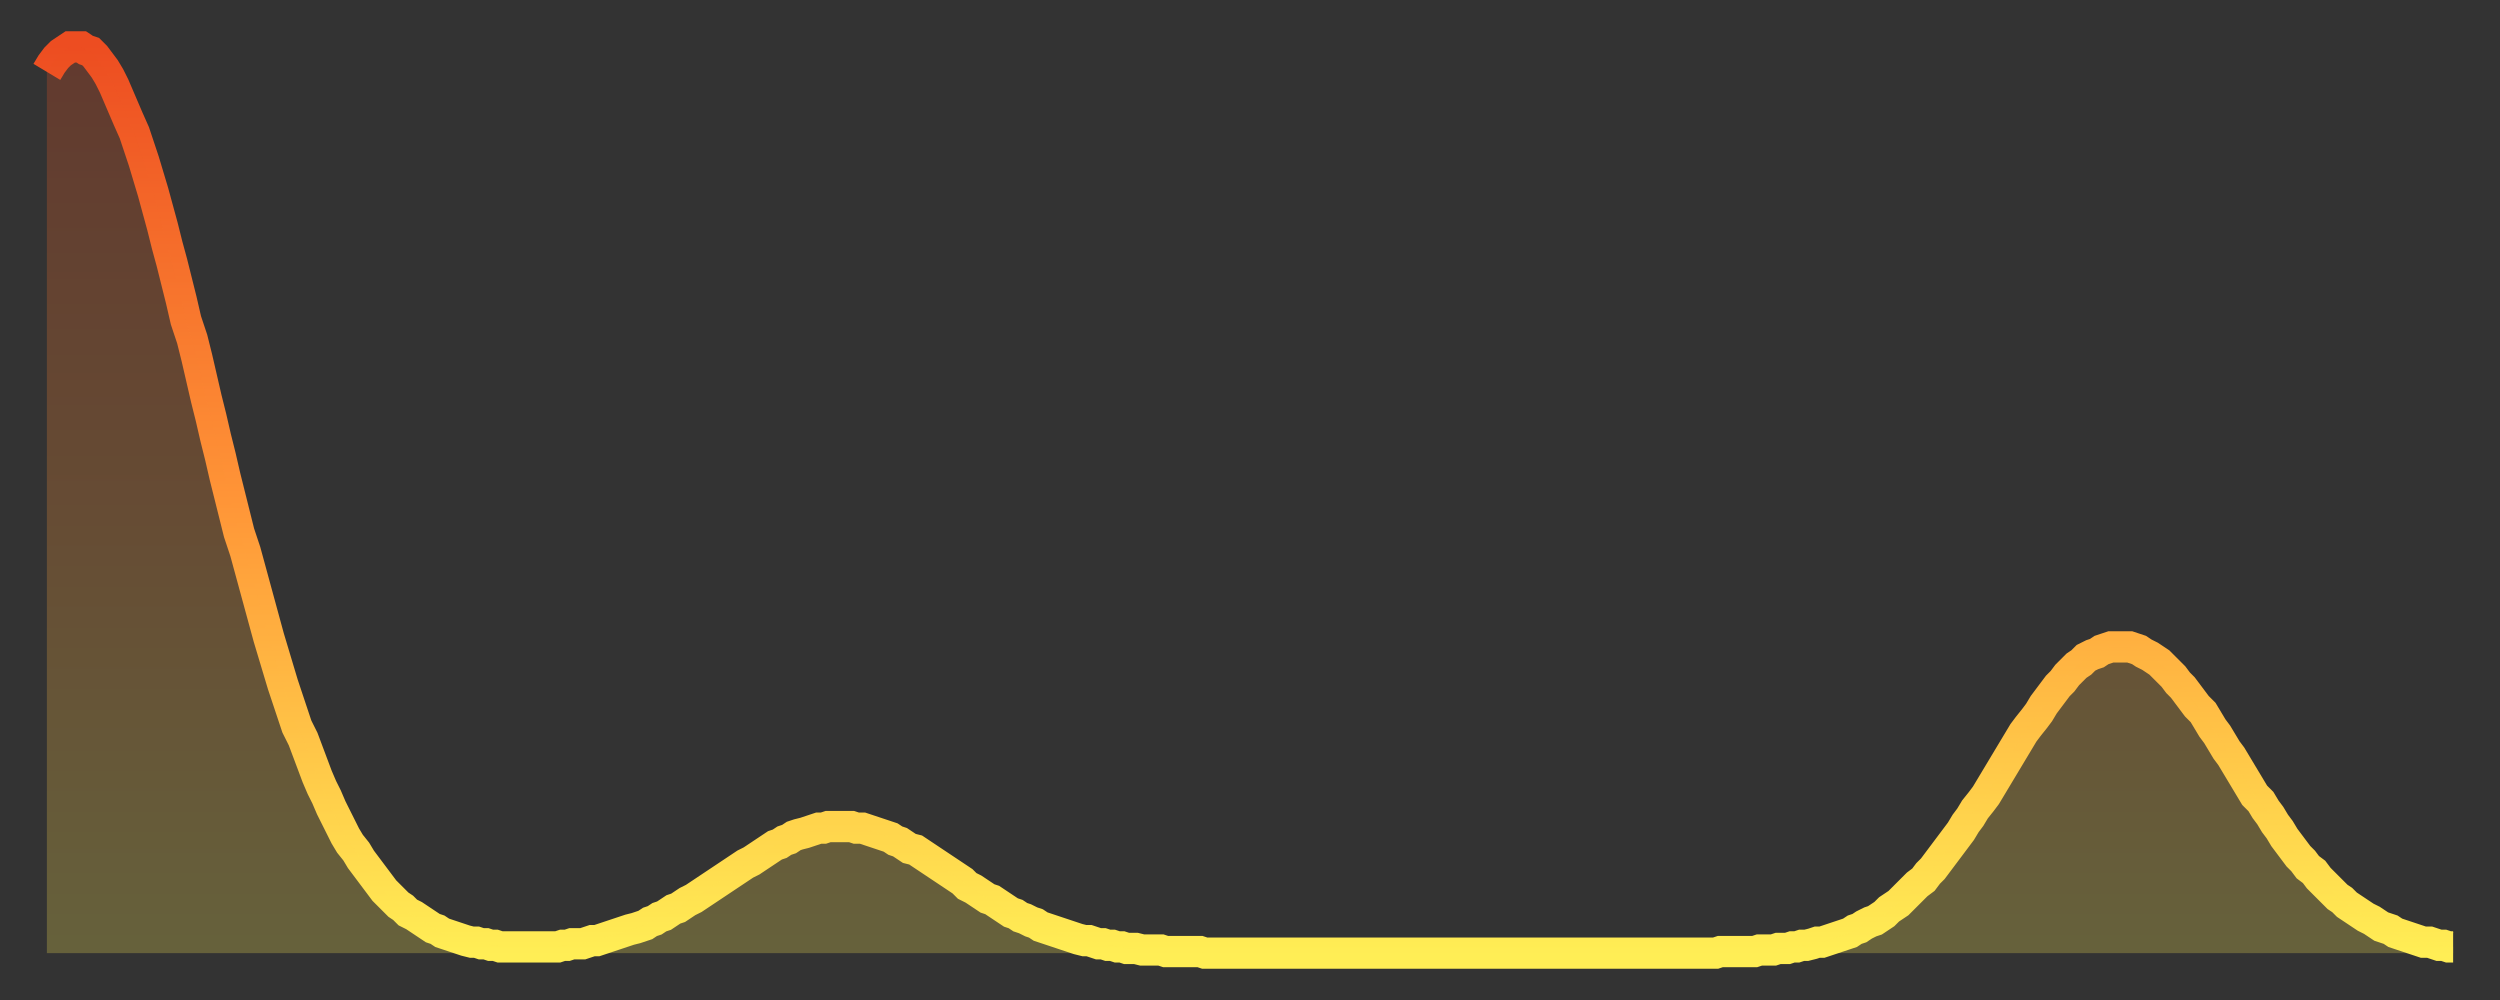 <?xml version="1.0" encoding="utf-8" ?>
<svg baseProfile="full" height="64" version="1.1" width="160" xmlns="http://www.w3.org/2000/svg" xmlns:ev="http://www.w3.org/2001/xml-events" xmlns:xlink="http://www.w3.org/1999/xlink"><rect width="100%" height="100%" fill="#333333" stroke="none"/><defs><linearGradient id="id3186994" x1="0" x2="0" y1="0" y2="1"><stop offset="0%" stop-color="#ed4d21" /><stop offset="50%" stop-color="#ff9537" /><stop offset="100%" stop-color="#ffee55" /></linearGradient></defs><g transform="translate(3,3)"><g><path d="M 0.0 1.6 0.3 1.1 0.6 0.7 0.9 0.4 1.2 0.2 1.5 0.0 1.9 0.0 2.2 0.0 2.5 0.2 2.8 0.3 3.1 0.6 3.4 1.0 3.7 1.4 4.0 1.9 4.3 2.5 4.6 3.2 4.9 3.9 5.2 4.6 5.6 5.5 5.9 6.4 6.2 7.3 6.5 8.3 6.8 9.3 7.1 10.4 7.4 11.5 7.7 12.7 8.0 13.8 8.3 15.0 8.6 16.2 8.9 17.5 9.3 18.7 9.6 19.9 9.9 21.2 10.2 22.5 10.5 23.7 10.8 25.0 11.1 26.2 11.4 27.5 11.7 28.7 12.0 29.9 12.3 31.1 12.7 32.3 13.0 33.4 13.3 34.5 13.6 35.6 13.9 36.7 14.2 37.8 14.5 38.8 14.8 39.8 15.1 40.8 15.4 41.7 15.7 42.6 16.0 43.5 16.4 44.3 16.7 45.1 17.0 45.9 17.3 46.7 17.6 47.4 17.9 48.0 18.2 48.7 18.5 49.3 18.8 49.9 19.1 50.5 19.4 51.0 19.8 51.5 20.1 52.0 20.4 52.4 20.7 52.8 21.0 53.2 21.3 53.6 21.6 54.0 21.9 54.3 22.2 54.6 22.5 54.9 22.8 55.1 23.1 55.4 23.5 55.6 23.8 55.8 24.1 56.0 24.4 56.2 24.7 56.4 25.0 56.5 25.3 56.7 25.6 56.8 25.9 56.9 26.2 57.0 26.5 57.1 26.8 57.2 27.2 57.3 27.5 57.3 27.8 57.4 28.1 57.4 28.4 57.5 28.7 57.5 29.0 57.6 29.3 57.6 29.6 57.6 29.9 57.6 30.2 57.6 30.6 57.6 30.9 57.6 31.2 57.6 31.5 57.6 31.8 57.6 32.1 57.6 32.4 57.6 32.7 57.6 33.0 57.5 33.3 57.5 33.6 57.4 33.9 57.4 34.3 57.4 34.6 57.3 34.9 57.2 35.2 57.2 35.5 57.1 35.8 57.0 36.1 56.9 36.4 56.8 36.7 56.7 37.0 56.6 37.3 56.5 37.7 56.4 38.0 56.3 38.3 56.2 38.6 56.0 38.9 55.9 39.2 55.7 39.5 55.6 39.8 55.4 40.1 55.2 40.4 55.1 40.7 54.9 41.0 54.7 41.4 54.5 41.7 54.3 42.0 54.1 42.3 53.9 42.6 53.7 42.9 53.5 43.2 53.3 43.5 53.1 43.8 52.9 44.1 52.7 44.4 52.5 44.7 52.3 45.1 52.1 45.4 51.9 45.7 51.7 46.0 51.5 46.3 51.3 46.6 51.1 46.9 51.0 47.2 50.8 47.5 50.7 47.8 50.5 48.1 50.4 48.5 50.3 48.8 50.2 49.1 50.1 49.4 50.0 49.7 50.0 50.0 49.9 50.3 49.9 50.6 49.9 50.9 49.9 51.2 49.9 51.5 49.9 51.8 50.0 52.2 50.0 52.5 50.1 52.8 50.2 53.1 50.3 53.4 50.4 53.7 50.5 54.0 50.6 54.3 50.8 54.6 50.9 54.9 51.1 55.2 51.3 55.6 51.4 55.9 51.6 56.2 51.8 56.5 52.0 56.8 52.2 57.1 52.4 57.4 52.6 57.7 52.8 58.0 53.0 58.3 53.2 58.6 53.4 58.9 53.7 59.3 53.9 59.6 54.1 59.9 54.3 60.2 54.5 60.5 54.6 60.8 54.8 61.1 55.0 61.4 55.2 61.7 55.4 62.0 55.5 62.3 55.7 62.6 55.8 63.0 56.0 63.3 56.1 63.6 56.3 63.9 56.4 64.2 56.5 64.5 56.6 64.8 56.7 65.1 56.8 65.4 56.9 65.7 57.0 66.0 57.1 66.4 57.2 66.7 57.2 67.0 57.3 67.3 57.4 67.6 57.4 67.9 57.5 68.2 57.5 68.5 57.6 68.8 57.6 69.1 57.7 69.4 57.7 69.7 57.7 70.1 57.8 70.4 57.8 70.7 57.8 71.0 57.8 71.3 57.8 71.6 57.9 71.9 57.9 72.2 57.9 72.5 57.9 72.8 57.9 73.1 57.9 73.5 57.9 73.8 57.9 74.1 58.0 74.4 58.0 74.7 58.0 75.0 58.0 75.3 58.0 75.6 58.0 75.9 58.0 76.2 58.0 76.5 58.0 76.8 58.0 77.2 58.0 77.5 58.0 77.8 58.0 78.1 58.0 78.4 58.0 78.7 58.0 79.0 58.0 79.3 58.0 79.6 58.0 79.9 58.0 80.2 58.0 80.5 58.0 80.9 58.0 81.2 58.0 81.5 58.0 81.8 58.0 82.1 58.0 82.4 58.0 82.7 58.0 83.0 58.0 83.3 58.0 83.6 58.0 83.9 58.0 84.3 58.0 84.6 58.0 84.9 58.0 85.2 58.0 85.5 58.0 85.8 58.0 86.1 58.0 86.4 58.0 86.7 58.0 87.0 58.0 87.3 58.0 87.6 58.0 88.0 58.0 88.3 58.0 88.6 58.0 88.9 58.0 89.2 58.0 89.5 58.0 89.8 58.0 90.1 58.0 90.4 58.0 90.7 58.0 91.0 58.0 91.4 58.0 91.7 58.0 92.0 58.0 92.3 58.0 92.6 58.0 92.9 58.0 93.2 58.0 93.5 58.0 93.8 58.0 94.1 58.0 94.4 58.0 94.7 58.0 95.1 58.0 95.4 58.0 95.7 58.0 96.0 58.0 96.3 58.0 96.6 58.0 96.9 58.0 97.2 58.0 97.5 58.0 97.8 58.0 98.1 58.0 98.4 58.0 98.8 58.0 99.1 58.0 99.4 58.0 99.7 58.0 100.0 58.0 100.3 58.0 100.6 58.0 100.9 58.0 101.2 58.0 101.5 58.0 101.8 58.0 102.2 58.0 102.5 58.0 102.8 58.0 103.1 58.0 103.4 58.0 103.7 58.0 104.0 58.0 104.3 58.0 104.6 58.0 104.9 58.0 105.2 58.0 105.5 58.0 105.9 58.0 106.2 58.0 106.5 58.0 106.8 58.0 107.1 57.9 107.4 57.9 107.7 57.9 108.0 57.9 108.3 57.9 108.6 57.9 108.9 57.9 109.3 57.9 109.6 57.8 109.9 57.8 110.2 57.8 110.5 57.8 110.8 57.7 111.1 57.7 111.4 57.7 111.7 57.6 112.0 57.6 112.3 57.5 112.6 57.5 113.0 57.4 113.3 57.3 113.6 57.3 113.9 57.2 114.2 57.1 114.5 57.0 114.8 56.9 115.1 56.8 115.4 56.7 115.7 56.5 116.0 56.4 116.3 56.2 116.7 56.0 117.0 55.9 117.3 55.7 117.6 55.5 117.9 55.2 118.2 55.0 118.5 54.8 118.8 54.5 119.1 54.2 119.4 53.9 119.7 53.6 120.1 53.3 120.4 52.9 120.7 52.6 121.0 52.2 121.3 51.8 121.6 51.4 121.9 51.0 122.2 50.6 122.5 50.2 122.8 49.7 123.1 49.3 123.4 48.8 123.8 48.3 124.1 47.9 124.4 47.4 124.7 46.9 125.0 46.4 125.3 45.9 125.6 45.4 125.9 44.9 126.2 44.4 126.5 43.9 126.8 43.5 127.2 43.0 127.5 42.6 127.8 42.1 128.1 41.7 128.4 41.3 128.7 40.9 129.0 40.6 129.3 40.2 129.6 39.9 129.9 39.6 130.2 39.4 130.5 39.1 130.9 38.9 131.2 38.8 131.5 38.6 131.8 38.5 132.1 38.4 132.4 38.4 132.7 38.4 133.0 38.4 133.3 38.4 133.6 38.5 133.9 38.6 134.2 38.8 134.6 39.0 134.9 39.2 135.2 39.4 135.5 39.7 135.8 40.0 136.1 40.3 136.4 40.7 136.7 41.0 137.0 41.4 137.3 41.8 137.6 42.2 138.0 42.6 138.3 43.1 138.6 43.6 138.9 44.0 139.2 44.5 139.5 45.0 139.8 45.4 140.1 45.9 140.4 46.4 140.7 46.9 141.0 47.4 141.3 47.9 141.7 48.3 142.0 48.8 142.3 49.2 142.6 49.7 142.9 50.1 143.2 50.6 143.5 51.0 143.8 51.4 144.1 51.8 144.4 52.1 144.7 52.5 145.1 52.8 145.4 53.2 145.7 53.5 146.0 53.8 146.3 54.1 146.6 54.4 146.9 54.6 147.2 54.9 147.5 55.1 147.8 55.3 148.1 55.5 148.4 55.7 148.8 55.9 149.1 56.1 149.4 56.3 149.7 56.4 150.0 56.5 150.3 56.7 150.6 56.8 150.9 56.9 151.2 57.0 151.5 57.1 151.8 57.2 152.1 57.3 152.5 57.3 152.8 57.4 153.1 57.5 153.4 57.5 153.7 57.6 154.0 57.6" fill="none" id="graph-curve" opacity="1" stroke="url(#id3186994)" stroke-width="2" /><path d="M 0 58 L 0.0 1.6 0.3 1.1 0.6 0.7 0.9 0.4 1.2 0.2 1.5 0.0 1.9 0.0 2.2 0.0 2.5 0.2 2.8 0.3 3.1 0.6 3.4 1.0 3.7 1.4 4.0 1.9 4.3 2.5 4.6 3.2 4.9 3.9 5.2 4.6 5.6 5.5 5.9 6.4 6.2 7.3 6.5 8.3 6.8 9.3 7.1 10.4 7.4 11.5 7.7 12.7 8.0 13.8 8.3 15.0 8.6 16.2 8.9 17.5 9.3 18.7 9.6 19.9 9.9 21.2 10.2 22.5 10.5 23.7 10.8 25.0 11.1 26.2 11.4 27.5 11.7 28.7 12.0 29.9 12.3 31.1 12.7 32.3 13.0 33.4 13.3 34.5 13.6 35.6 13.9 36.7 14.2 37.8 14.5 38.8 14.8 39.8 15.1 40.8 15.4 41.7 15.7 42.6 16.0 43.5 16.4 44.3 16.7 45.1 17.0 45.9 17.3 46.7 17.6 47.4 17.9 48.0 18.2 48.7 18.5 49.3 18.8 49.9 19.1 50.5 19.4 51.0 19.8 51.5 20.1 52.0 20.4 52.4 20.7 52.8 21.0 53.2 21.3 53.6 21.6 54.0 21.9 54.3 22.2 54.6 22.5 54.9 22.8 55.1 23.1 55.4 23.5 55.6 23.8 55.8 24.1 56.0 24.4 56.2 24.7 56.4 25.0 56.5 25.3 56.7 25.6 56.8 25.9 56.9 26.2 57.0 26.5 57.1 26.8 57.2 27.2 57.3 27.5 57.3 27.8 57.4 28.1 57.4 28.4 57.5 28.7 57.5 29.0 57.6 29.3 57.6 29.6 57.6 29.9 57.6 30.2 57.6 30.6 57.6 30.9 57.6 31.2 57.6 31.5 57.6 31.8 57.6 32.1 57.6 32.4 57.6 32.7 57.6 33.0 57.5 33.3 57.5 33.6 57.4 33.9 57.4 34.3 57.4 34.6 57.3 34.9 57.2 35.2 57.2 35.5 57.1 35.8 57.0 36.1 56.9 36.4 56.8 36.7 56.7 37.0 56.6 37.3 56.5 37.7 56.4 38.0 56.3 38.3 56.2 38.6 56.0 38.9 55.9 39.2 55.7 39.5 55.6 39.8 55.4 40.1 55.2 40.4 55.1 40.7 54.9 41.0 54.7 41.4 54.5 41.7 54.3 42.0 54.1 42.3 53.9 42.6 53.7 42.9 53.5 43.2 53.3 43.5 53.1 43.8 52.9 44.1 52.7 44.4 52.5 44.7 52.3 45.1 52.1 45.4 51.9 45.7 51.7 46.0 51.5 46.3 51.3 46.6 51.1 46.9 51.0 47.2 50.8 47.5 50.7 47.8 50.5 48.1 50.4 48.5 50.3 48.8 50.2 49.1 50.1 49.4 50.0 49.7 50.0 50.0 49.9 50.3 49.9 50.6 49.9 50.9 49.9 51.2 49.9 51.5 49.9 51.8 50.0 52.2 50.0 52.5 50.1 52.8 50.2 53.1 50.3 53.4 50.4 53.7 50.5 54.0 50.6 54.3 50.8 54.6 50.9 54.9 51.1 55.2 51.3 55.6 51.4 55.9 51.6 56.2 51.8 56.5 52.0 56.8 52.2 57.1 52.4 57.4 52.6 57.7 52.8 58.0 53.0 58.3 53.2 58.6 53.4 58.9 53.7 59.3 53.9 59.6 54.1 59.9 54.3 60.2 54.5 60.5 54.6 60.8 54.8 61.1 55.0 61.4 55.2 61.7 55.4 62.0 55.5 62.3 55.7 62.6 55.8 63.0 56.0 63.3 56.1 63.6 56.3 63.9 56.4 64.2 56.5 64.5 56.6 64.8 56.7 65.1 56.8 65.4 56.9 65.7 57.0 66.0 57.1 66.4 57.2 66.7 57.2 67.0 57.3 67.3 57.4 67.6 57.4 67.9 57.5 68.2 57.5 68.5 57.6 68.8 57.6 69.1 57.7 69.4 57.7 69.7 57.7 70.1 57.8 70.4 57.8 70.7 57.8 71.0 57.8 71.3 57.8 71.6 57.9 71.9 57.9 72.2 57.9 72.5 57.9 72.8 57.9 73.1 57.9 73.5 57.9 73.8 57.9 74.1 58.0 74.4 58.0 74.7 58.0 75.0 58.0 75.3 58.0 75.6 58.0 75.9 58.0 76.2 58.0 76.5 58.0 76.8 58.0 77.2 58.0 77.5 58.0 77.8 58.0 78.1 58.0 78.4 58.0 78.7 58.0 79.0 58.0 79.3 58.0 79.6 58.0 79.9 58.0 80.2 58.0 80.5 58.0 80.9 58.0 81.2 58.0 81.5 58.0 81.8 58.0 82.1 58.0 82.4 58.0 82.7 58.0 83.0 58.0 83.3 58.0 83.6 58.0 83.9 58.0 84.3 58.0 84.6 58.0 84.9 58.0 85.2 58.0 85.5 58.0 85.8 58.0 86.1 58.0 86.4 58.0 86.7 58.0 87.0 58.0 87.3 58.0 87.6 58.0 88.0 58.0 88.3 58.0 88.6 58.0 88.9 58.0 89.2 58.0 89.5 58.0 89.8 58.0 90.1 58.0 90.4 58.0 90.7 58.0 91.0 58.0 91.4 58.0 91.7 58.0 92.0 58.0 92.3 58.0 92.6 58.0 92.9 58.0 93.2 58.0 93.5 58.0 93.8 58.0 94.1 58.0 94.4 58.0 94.7 58.0 95.1 58.0 95.4 58.0 95.7 58.0 96.0 58.0 96.3 58.0 96.6 58.0 96.9 58.0 97.2 58.0 97.5 58.0 97.8 58.0 98.1 58.0 98.4 58.0 98.8 58.0 99.1 58.0 99.4 58.0 99.7 58.0 100.0 58.0 100.3 58.0 100.6 58.0 100.9 58.0 101.2 58.0 101.5 58.0 101.8 58.0 102.2 58.0 102.5 58.0 102.8 58.0 103.1 58.0 103.4 58.0 103.7 58.0 104.0 58.0 104.3 58.0 104.6 58.0 104.9 58.0 105.2 58.0 105.5 58.0 105.9 58.0 106.2 58.0 106.5 58.0 106.8 58.0 107.1 57.9 107.4 57.9 107.7 57.9 108.0 57.9 108.3 57.9 108.6 57.9 108.9 57.9 109.3 57.9 109.6 57.8 109.9 57.8 110.2 57.8 110.5 57.8 110.8 57.7 111.1 57.7 111.4 57.7 111.7 57.6 112.0 57.6 112.3 57.5 112.6 57.5 113.0 57.4 113.3 57.3 113.6 57.3 113.9 57.2 114.2 57.1 114.5 57.0 114.8 56.9 115.1 56.8 115.4 56.7 115.7 56.5 116.0 56.4 116.3 56.2 116.7 56.0 117.0 55.9 117.3 55.7 117.6 55.5 117.9 55.2 118.2 55.0 118.5 54.8 118.8 54.5 119.1 54.2 119.4 53.9 119.7 53.6 120.1 53.3 120.4 52.9 120.7 52.6 121.0 52.2 121.3 51.8 121.6 51.4 121.9 51.0 122.2 50.6 122.5 50.2 122.8 49.7 123.1 49.3 123.4 48.8 123.8 48.3 124.1 47.9 124.4 47.4 124.7 46.9 125.0 46.4 125.3 45.9 125.6 45.4 125.9 44.9 126.2 44.4 126.5 43.9 126.8 43.5 127.2 43.0 127.5 42.6 127.8 42.1 128.1 41.7 128.4 41.3 128.7 40.9 129.0 40.6 129.3 40.2 129.6 39.9 129.9 39.6 130.2 39.4 130.5 39.1 130.9 38.9 131.2 38.8 131.5 38.6 131.8 38.5 132.1 38.4 132.4 38.4 132.7 38.4 133.0 38.4 133.3 38.4 133.6 38.5 133.9 38.6 134.2 38.8 134.6 39.0 134.9 39.2 135.2 39.4 135.5 39.7 135.8 40.0 136.1 40.3 136.4 40.7 136.7 41.0 137.0 41.4 137.3 41.8 137.6 42.2 138.0 42.6 138.3 43.1 138.6 43.6 138.9 44.0 139.2 44.5 139.5 45.0 139.8 45.4 140.1 45.9 140.4 46.4 140.7 46.9 141.0 47.4 141.3 47.9 141.7 48.3 142.0 48.8 142.3 49.2 142.6 49.7 142.9 50.1 143.2 50.6 143.5 51.0 143.8 51.4 144.1 51.8 144.4 52.1 144.7 52.5 145.1 52.8 145.4 53.2 145.7 53.5 146.0 53.8 146.3 54.1 146.6 54.4 146.9 54.6 147.2 54.9 147.5 55.1 147.8 55.3 148.1 55.5 148.4 55.7 148.8 55.9 149.1 56.1 149.4 56.3 149.7 56.4 150.0 56.5 150.3 56.7 150.6 56.8 150.9 56.9 151.2 57.0 151.5 57.1 151.8 57.2 152.1 57.3 152.5 57.3 152.8 57.4 153.1 57.5 153.4 57.5 153.7 57.6 154.0 57.6 154 58" fill="url(#id3186994)" fill-opacity=".25" id="graph-shadow" /></g></g></svg>